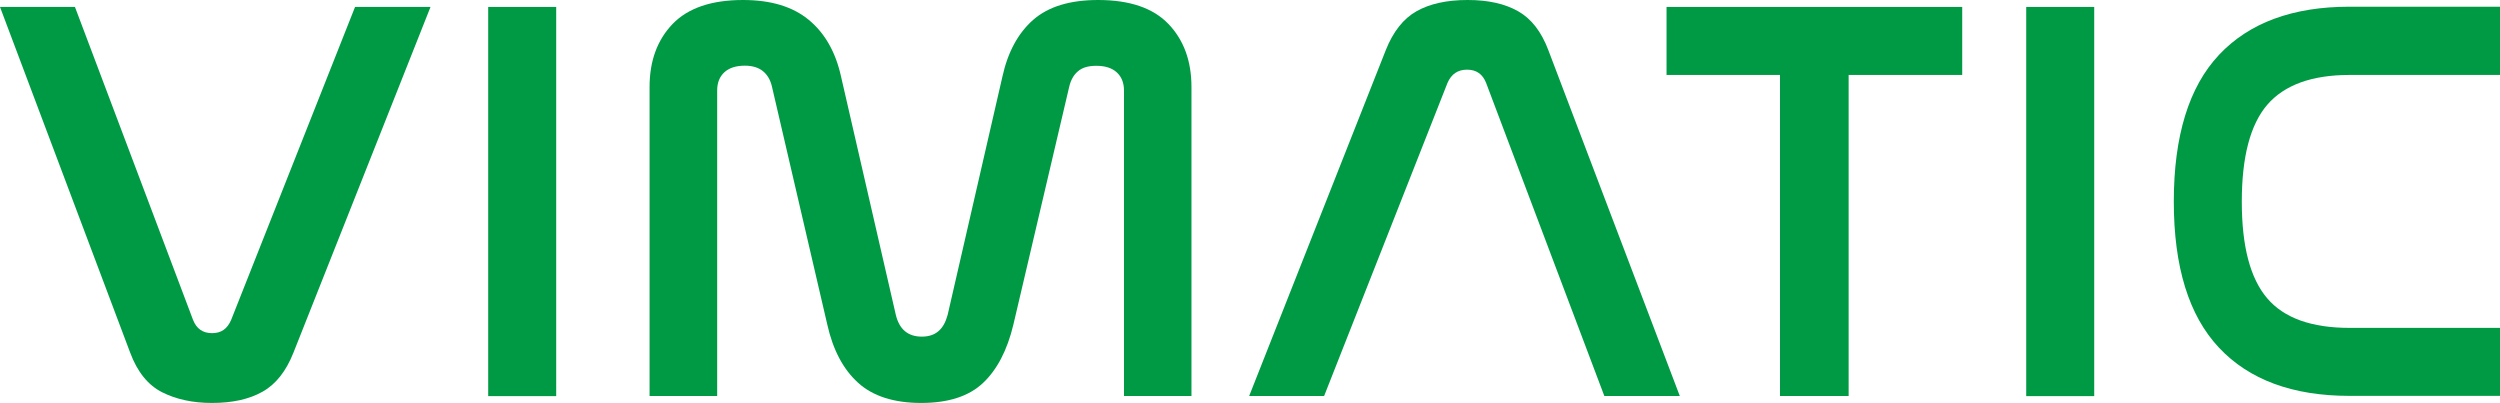 <?xml version="1.0" encoding="UTF-8"?><svg id="Calque_2" xmlns="http://www.w3.org/2000/svg" xmlns:xlink="http://www.w3.org/1999/xlink" viewBox="0 0 194.13 31.29"><defs><style>.cls-1{fill:#009a44;}.cls-2{clip-path:url(#clippath);}.cls-3{fill:none;}</style><clipPath id="clippath"><rect class="cls-3" width="194.13" height="31.29"/></clipPath></defs><g id="Calque_1-2"><g class="cls-2"><path class="cls-1" d="M5.82,.54L14.99,24.84c.27,.69,.76,1.03,1.48,1.03s1.18-.34,1.48-1.03L27.57,.54h5.86l-10.65,26.86c-.57,1.43-1.36,2.44-2.4,3.02-1.03,.58-2.33,.87-3.92,.87-1.49,0-2.78-.28-3.87-.83-1.09-.55-1.92-1.57-2.48-3.07L0,.54H5.82Z"/><rect class="cls-1" x="37.91" y=".54" width="5.28" height="30.22"/><path class="cls-1" d="M55.68,30.75h-5.24V6.76c0-2.03,.6-3.66,1.79-4.9C53.43,.62,55.25,0,57.7,0c2.15,0,3.85,.51,5.1,1.54,1.25,1.03,2.09,2.5,2.51,4.41l4.25,18.49c.27,1.13,.94,1.7,2.02,1.7s1.71-.57,2.01-1.7l4.25-18.49c.42-1.91,1.22-3.38,2.39-4.41C81.41,.51,83.09,0,85.27,0c2.45,0,4.27,.62,5.46,1.86,1.19,1.24,1.79,2.87,1.79,4.9V30.75h-5.24V7.03c0-.6-.19-1.07-.56-1.41-.37-.34-.9-.51-1.59-.51-.63,0-1.1,.14-1.43,.43-.33,.28-.55,.68-.67,1.18l-4.34,18.49c-.48,2-1.27,3.51-2.37,4.54-1.1,1.03-2.7,1.54-4.79,1.54s-3.75-.52-4.9-1.57c-1.15-1.04-1.95-2.55-2.39-4.52l-4.3-18.49c-.12-.51-.35-.9-.69-1.18-.34-.28-.81-.43-1.41-.43-.69,0-1.22,.17-1.59,.51-.37,.34-.56,.81-.56,1.41V30.75Z"/><path class="cls-1" d="M102.82,30.75h-5.82L107.61,3.89c.57-1.43,1.36-2.44,2.39-3.02C111.03,.29,112.35,0,113.96,0s2.89,.29,3.92,.87c1.03,.58,1.81,1.59,2.35,3.02l10.21,26.86h-5.86l-9.18-24.31c-.27-.69-.76-1.03-1.48-1.03s-1.22,.34-1.52,1.03l-9.58,24.31Z"/><polygon class="cls-1" points="152.37 .54 152.37 5.82 143.55 5.82 143.55 30.75 138.22 30.75 138.22 5.82 129.41 5.82 129.41 .54 152.37 .54"/><rect class="cls-1" x="157.34" y=".54" width="5.28" height="30.22"/><path class="cls-1" d="M194.13,.54V5.82h-11.68c-2.92,0-5.05,.77-6.38,2.3-1.33,1.54-1.99,4.05-1.99,7.54s.66,5.96,1.97,7.5c1.31,1.54,3.45,2.3,6.4,2.3h11.68v5.28h-11.68c-4.42,0-7.8-1.25-10.14-3.74-2.34-2.49-3.51-6.27-3.51-11.35s1.17-8.9,3.51-11.39c2.34-2.49,5.72-3.74,10.14-3.74h11.68Z"/></g></g></svg>